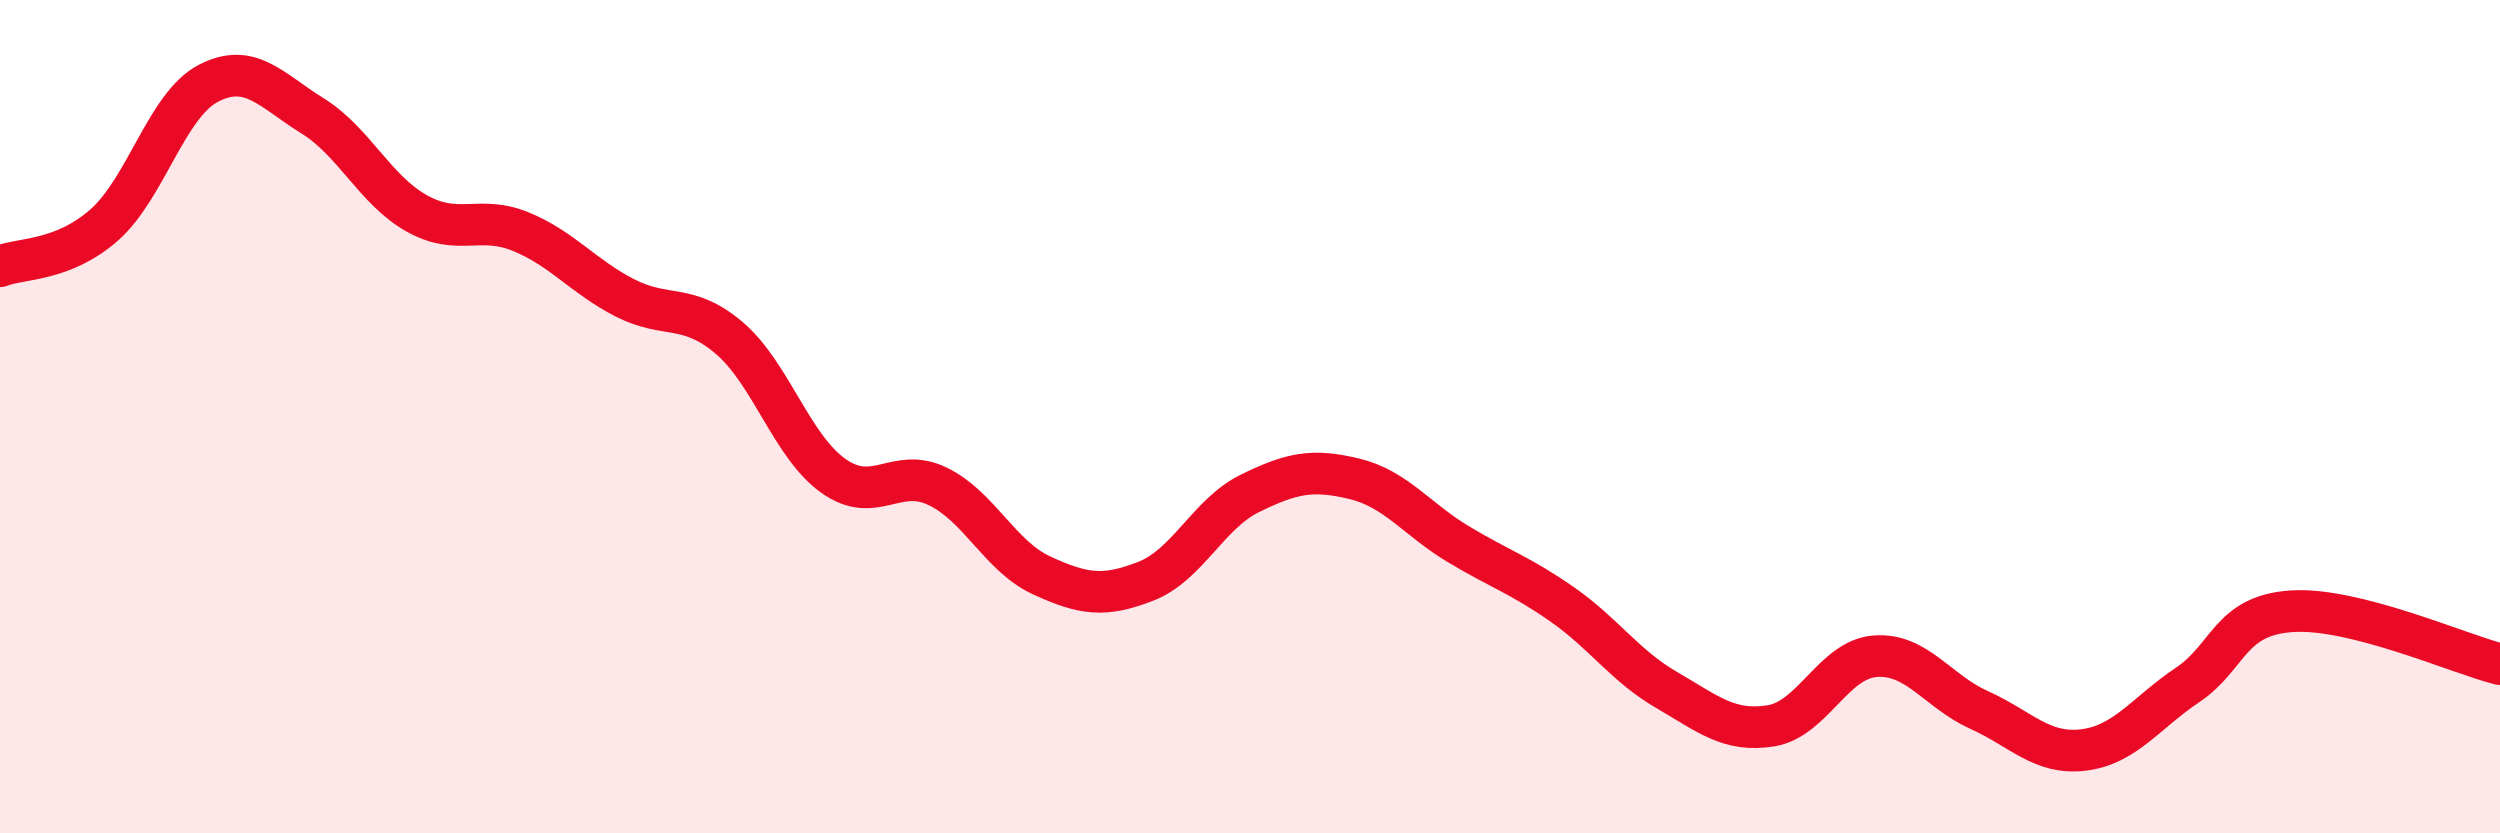 
    <svg width="60" height="20" viewBox="0 0 60 20" xmlns="http://www.w3.org/2000/svg">
      <path
        d="M 0,6.39 C 0.5,6.19 1.5,6.28 2.5,5.4 C 3.5,4.52 4,2.52 5,2 C 6,1.48 6.5,2.16 7.5,2.78 C 8.5,3.4 9,4.56 10,5.12 C 11,5.68 11.5,5.15 12.5,5.56 C 13.5,5.97 14,6.64 15,7.15 C 16,7.66 16.5,7.26 17.5,8.11 C 18.5,8.96 19,10.71 20,11.42 C 21,12.13 21.5,11.19 22.5,11.67 C 23.5,12.15 24,13.35 25,13.81 C 26,14.27 26.5,14.34 27.5,13.95 C 28.5,13.56 29,12.33 30,11.84 C 31,11.35 31.5,11.25 32.5,11.49 C 33.5,11.73 34,12.46 35,13.06 C 36,13.66 36.5,13.81 37.5,14.51 C 38.5,15.21 39,15.98 40,16.56 C 41,17.14 41.5,17.58 42.5,17.42 C 43.5,17.26 44,15.83 45,15.75 C 46,15.67 46.5,16.59 47.5,17.04 C 48.5,17.49 49,18.12 50,18 C 51,17.88 51.5,17.11 52.5,16.44 C 53.5,15.77 53.5,14.77 55,14.67 C 56.5,14.57 59,15.69 60,15.94L60 20L0 20Z"
        fill="#EB0A25"
        opacity="0.1"
        stroke-linecap="round"
        stroke-linejoin="round"
      />
      <path
        d="M 0,6.39 C 0.5,6.19 1.5,6.28 2.5,5.4 C 3.5,4.52 4,2.52 5,2 C 6,1.48 6.5,2.16 7.5,2.78 C 8.5,3.4 9,4.56 10,5.12 C 11,5.68 11.5,5.15 12.5,5.56 C 13.5,5.97 14,6.64 15,7.15 C 16,7.66 16.5,7.26 17.5,8.11 C 18.5,8.96 19,10.71 20,11.42 C 21,12.13 21.5,11.19 22.5,11.67 C 23.5,12.15 24,13.35 25,13.81 C 26,14.27 26.5,14.34 27.5,13.95 C 28.5,13.56 29,12.33 30,11.84 C 31,11.35 31.5,11.25 32.5,11.49 C 33.5,11.73 34,12.46 35,13.06 C 36,13.66 36.5,13.81 37.5,14.51 C 38.5,15.21 39,15.98 40,16.56 C 41,17.14 41.5,17.58 42.5,17.42 C 43.5,17.26 44,15.83 45,15.75 C 46,15.67 46.5,16.59 47.5,17.04 C 48.5,17.49 49,18.12 50,18 C 51,17.88 51.5,17.11 52.5,16.44 C 53.5,15.77 53.5,14.77 55,14.67 C 56.5,14.57 59,15.69 60,15.94"
        stroke="#EB0A25"
        stroke-width="1"
        fill="none"
        stroke-linecap="round"
        stroke-linejoin="round"
      />
    </svg>
  